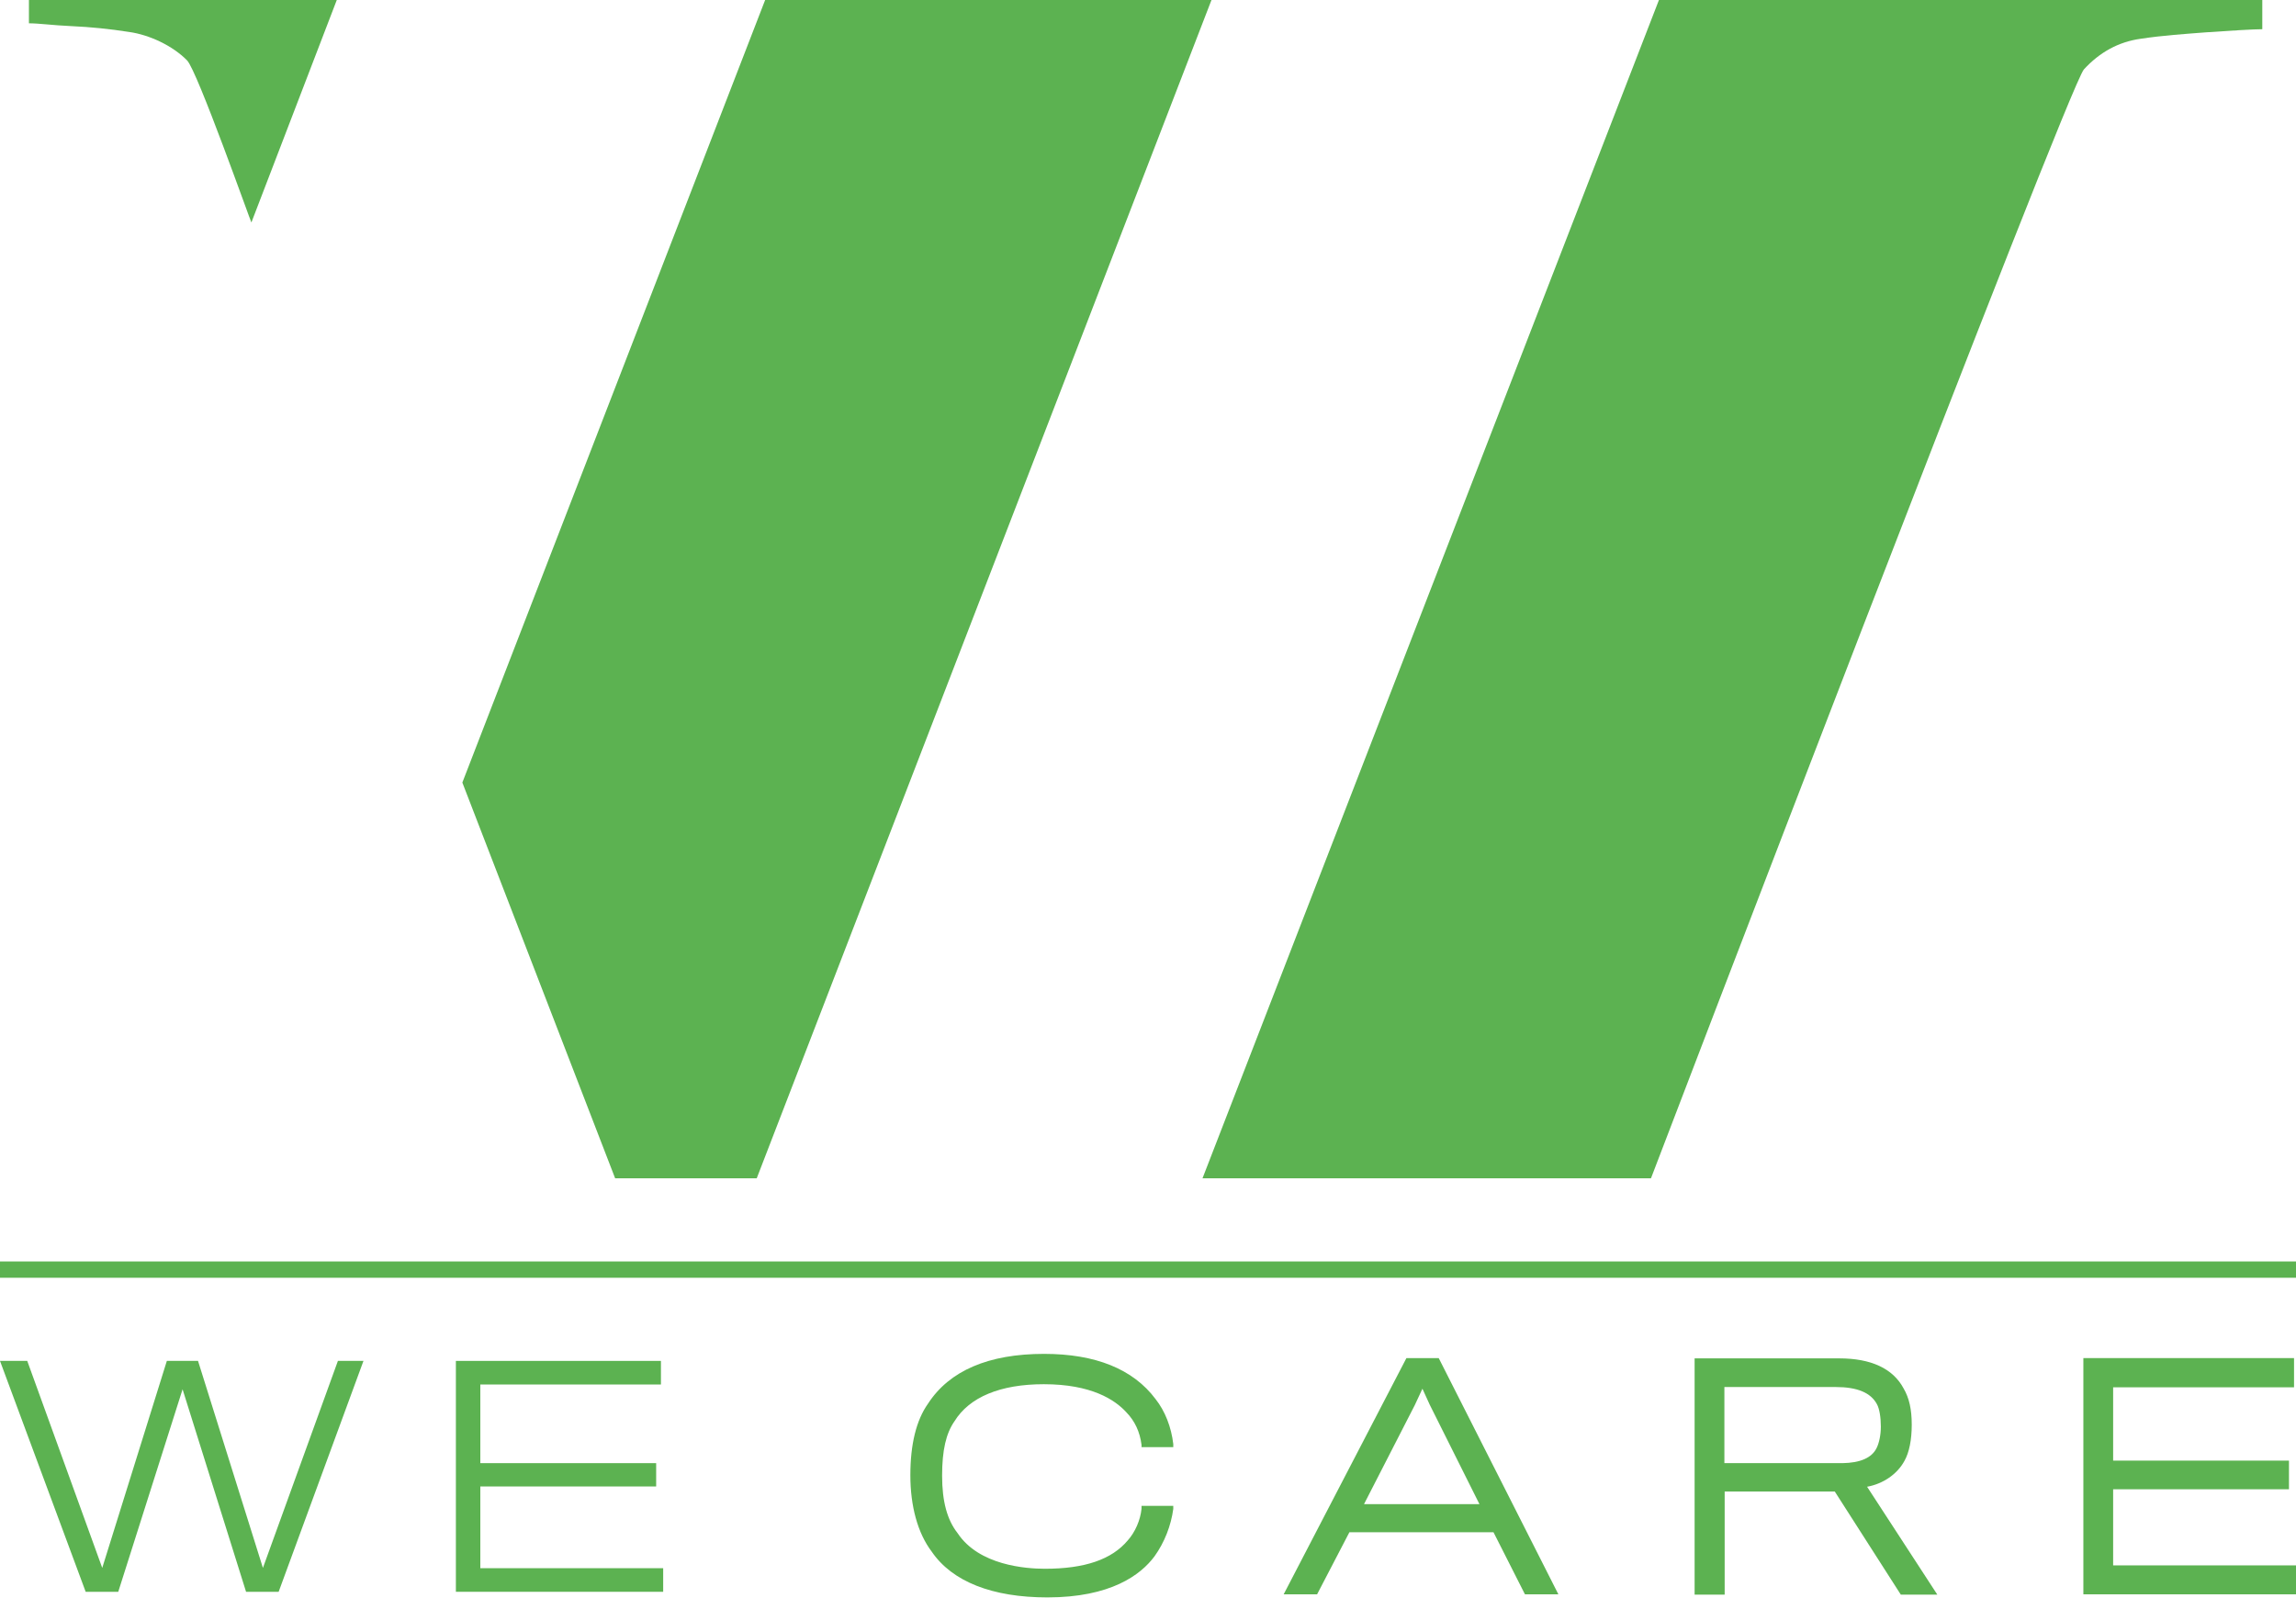 <?xml version="1.0" encoding="UTF-8"?>
<svg id="Calque_2" data-name="Calque 2" xmlns="http://www.w3.org/2000/svg" viewBox="0 0 81.74 56.88">
  <defs>
    <style>
      .cls-1 {
        fill: #5cb251;
        stroke-width: 0px;
      }
    </style>
  </defs>
  <g id="Calque_1-2" data-name="Calque 1">
    <g>
      <rect id="separation" class="cls-1" y="44.91" width="81.74" height=".58"/>
      <g>
        <polygon class="cls-1" points="9.36 55.82 7.05 48.45 5.94 48.45 3.64 55.82 .97 48.45 0 48.45 3.05 56.67 4.21 56.67 6.5 49.46 8.76 56.67 9.92 56.67 12.94 48.45 12.03 48.45 9.36 55.82"/>
        <polygon class="cls-1" points="17.1 52.92 23.36 52.92 23.36 52.09 17.1 52.09 17.1 49.29 23.53 49.29 23.53 48.45 16.23 48.45 16.23 56.67 23.61 56.67 23.61 55.83 17.1 55.83 17.1 52.92"/>
        <path class="cls-1" d="m40.64,53.71c-.04.41-.23.84-.49,1.13h0c-.57.68-1.53,1.01-2.95,1.01-.68,0-2.35-.12-3.11-1.27h0c-.37-.47-.55-1.13-.55-2.04s.14-1.51.44-1.94h0c.53-.86,1.63-1.32,3.18-1.32,1.69,0,2.53.55,2.94,1h0c.3.31.48.69.54,1.16v.08h1.13v-.11c-.07-.6-.29-1.17-.63-1.6-.8-1.07-2.14-1.61-3.97-1.61-1.98,0-3.37.6-4.13,1.77-.42.59-.63,1.45-.63,2.55s.26,2.06.76,2.72c.73,1.07,2.16,1.63,4.12,1.63,2.25,0,3.32-.8,3.81-1.46h0c.36-.5.59-1.1.67-1.69v-.11s-1.13,0-1.13,0v.09Z"/>
        <path class="cls-1" d="m50.07,48.35l-4.37,8.41h1.19l1.15-2.21h5.13l1.12,2.21h1.19l-4.26-8.41h-1.15Zm.57,1.09l.26.57,1.77,3.54h-4.11l1.81-3.53.27-.58Z"/>
        <path class="cls-1" d="m67.8,52.01c.17-.3.26-.75.26-1.29s-.09-.95-.29-1.29c-.38-.71-1.16-1.07-2.29-1.07h-5.15v8.41h1.07v-3.67h3.92l2.35,3.67h1.3l-2.5-3.84c.56-.1,1.07-.44,1.33-.92Zm-6.4-2.63h3.95c.77,0,1.25.2,1.47.61h0c.09.16.14.47.14.8,0,.29-.06.58-.15.76-.17.35-.58.53-1.22.54h-4.2v-2.71Z"/>
        <polygon class="cls-1" points="75.23 55.73 75.23 53.02 81.49 53.02 81.49 52 75.23 52 75.23 49.39 81.67 49.39 81.67 48.35 74.17 48.35 74.17 56.76 81.74 56.76 81.74 55.73 75.23 55.73"/>
      </g>
      <g id="W2">
        <path class="cls-1" d="m58.77,41.95h-15.96L59.06,0h21.48v1.04c-.29,0-1.14.05-1.99.11-.77.06-1.55.11-2.34.23-.79.11-1.46.48-2.02,1.09s-15.41,39.47-15.41,39.47Z"/>
        <polygon class="cls-1" points="27.24 0 16.46 27.86 21.9 41.95 26.94 41.95 43.13 0 27.24 0"/>
        <path class="cls-1" d="m4.61,1.14c.7.1,1.53.48,2.05,1.01.36.36,2.28,5.79,2.29,5.77L11.99,0H1.03v.83c.37,0,.83.07,1.51.1.68.03,1.37.1,2.07.21Z"/>
      </g>
    </g>
  </g>
</svg>